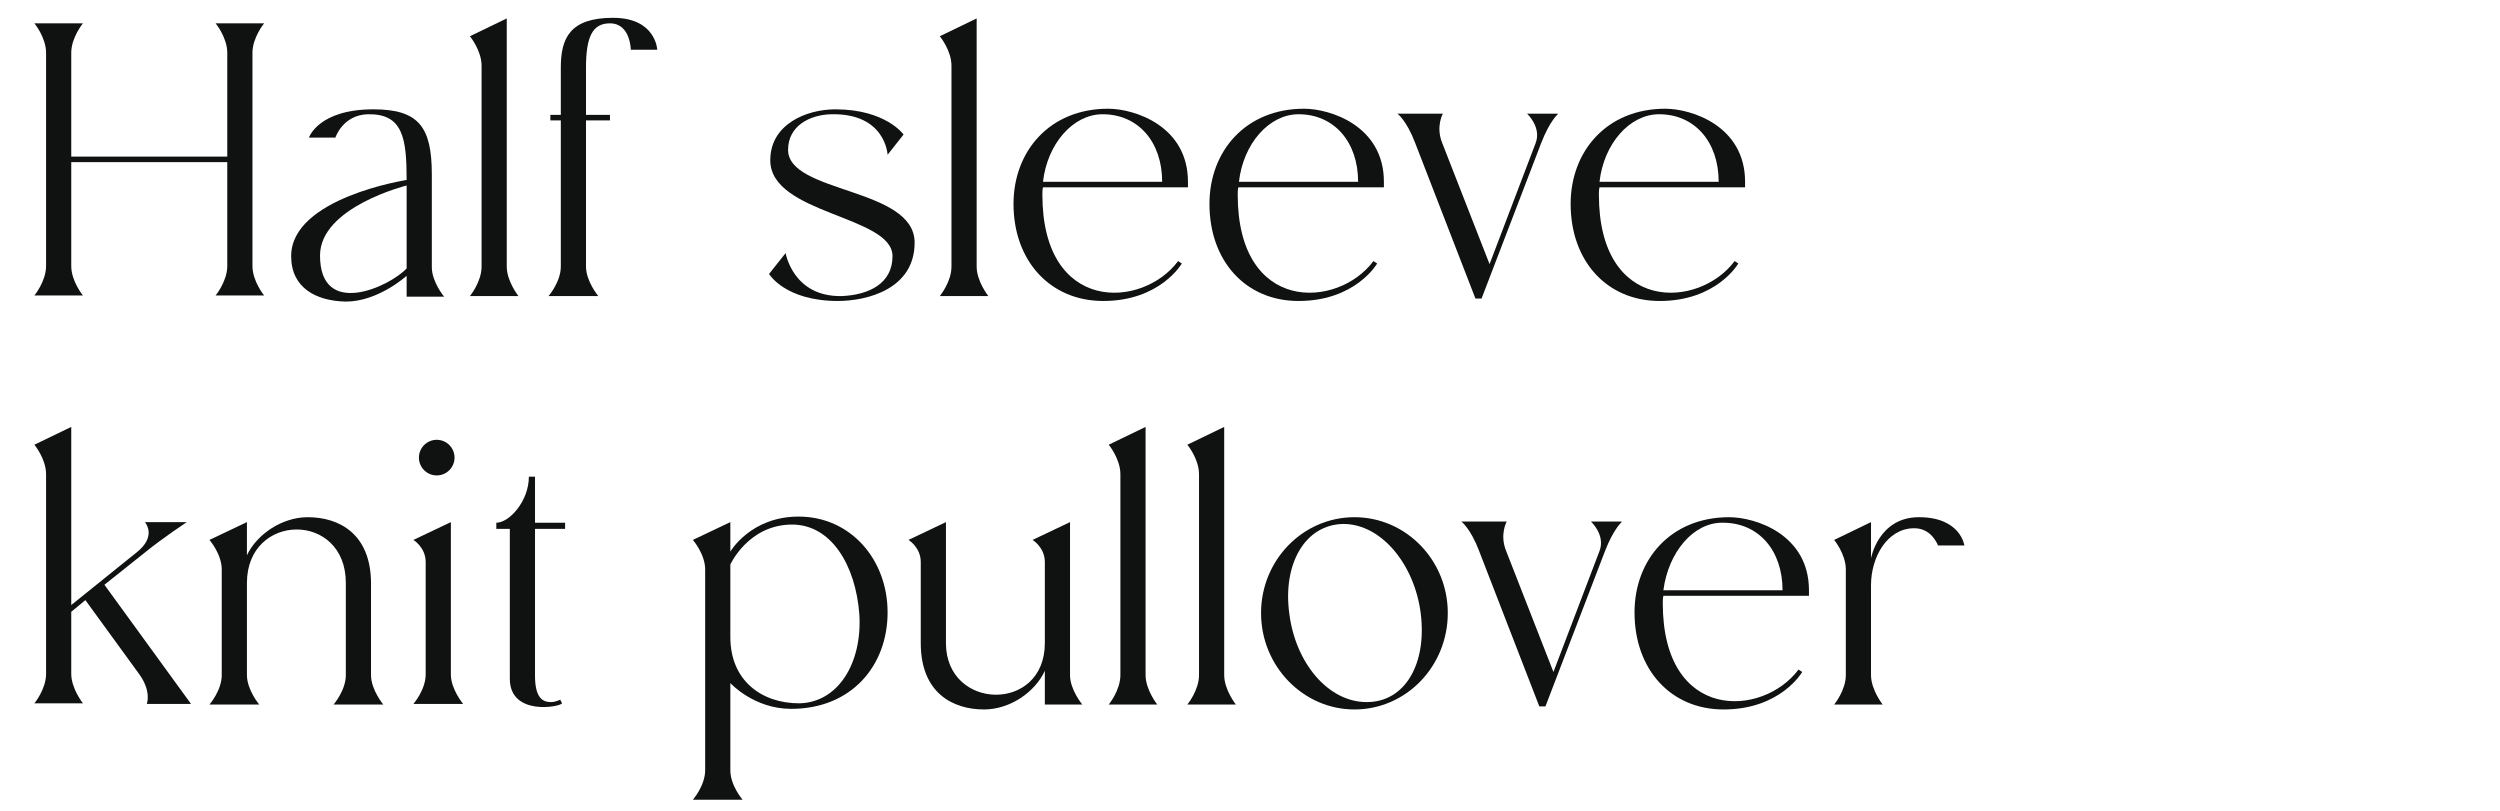 <?xml version="1.0" encoding="utf-8"?>
<!-- Generator: Adobe Illustrator 28.1.0, SVG Export Plug-In . SVG Version: 6.00 Build 0)  -->
<svg version="1.1" id="レイヤー_1" xmlns="http://www.w3.org/2000/svg" xmlns:xlink="http://www.w3.org/1999/xlink" x="0px"
	 y="0px" viewBox="0 0 407 132" style="enable-background:new 0 0 407 132;" xml:space="preserve">
<style type="text/css">
	.st0{fill:#101111;}
</style>
<g>
	<g>
		<path class="st0" d="M41.1,43.3c0,2.5,1.9,4.8,1.9,4.8h-7.9c0,0,1.9-2.3,1.9-4.8V26.4H11.6v16.9c0,2.5,1.9,4.8,1.9,4.8H5.6
			c0,0,1.9-2.3,1.9-4.8V8.6c0-2.5-1.9-4.8-1.9-4.8h7.9c0,0-1.9,2.3-1.9,4.8v16.9H37V8.6c0-2.5-1.9-4.8-1.9-4.8H43
			c0,0-1.9,2.3-1.9,4.8V43.3z"/>
		<path class="st0" d="M47.4,41.7c0-9.5,18.8-12.4,18.8-12.4c0-6.8-0.6-10.8-6.3-10.7c-4.1,0.1-5.3,3.8-5.3,3.8h-4.3
			c0,0,1.5-4.6,10.5-4.6c7.4,0,9.5,2.9,9.5,10.6v15.1c0,2.4,2,4.8,2,4.8h-6.1v-3.4c0,0-4.6,4.2-9.9,4.2C51.5,49,47.4,46.9,47.4,41.7
			z M66.2,30.2c0,0-14.1,3.5-14.1,11.4c0,10.3,11.3,5.1,14.1,2.1V30.2z"/>
		<path class="st0" d="M78.4,10.7c0-2.5-1.9-4.8-1.9-4.8l6-2.9v40.4c0,2.4,1.9,4.8,1.9,4.8h-7.9c0,0,1.9-2.3,1.9-4.8V10.7z"/>
		<path class="st0" d="M102.7,8.2c0,0,0-4.4-3.4-4.4c-2.8,0-3.9,2.1-3.9,7.2v7.7h3.9v0.9h-3.9v23.8c0,2.4,2,4.8,2,4.8h-8.1
			c0,0,2-2.3,2-4.8V19.6h-1.7v-0.9h1.7V11c0-4.8,1.5-8.1,8.5-8.1c7,0,7.2,5.2,7.2,5.2H102.7z"/>
		<path class="st0" d="M145.3,41.7c0-6.6-19.9-6.8-19.9-15.6c0-5.9,5.9-8.3,10.6-8.3c8.2,0,11.1,4.1,11.1,4.1l-2.6,3.3
			c0,0-0.3-6.8-9.2-6.6c-3.5,0.1-7,1.9-7,5.8c0,7.1,20.6,6.1,20.6,15.1c0,7.6-7.8,9.5-12.5,9.5c-8.6,0-11.2-4.4-11.2-4.4l2.7-3.4
			c0,0,1.2,7.2,9.2,7C141.4,48,145.3,46.2,145.3,41.7z"/>
		<path class="st0" d="M154.9,10.7c0-2.5-1.9-4.8-1.9-4.8l6-2.9v40.4c0,2.4,1.9,4.8,1.9,4.8H153c0,0,1.9-2.3,1.9-4.8V10.7z"/>
		<path class="st0" d="M193.5,30.5h-23.7c-0.1,0.4-0.1,0.8-0.1,1.2c0,19.4,16.3,18.6,22.1,10.8l0.6,0.4c0,0-3.5,6.1-12.8,6.1
			C171,49,165,42.5,165,33.2c0-8.6,5.9-15.5,15.4-15.5c4.3,0,13,2.8,13,11.9V30.5z M169.8,29.6h19.4c0-6.5-3.9-11-9.7-11
			C174.7,18.6,170.5,23.4,169.8,29.6z"/>
		<path class="st0" d="M225.3,30.5h-23.7c-0.1,0.4-0.1,0.8-0.1,1.2c0,19.4,16.3,18.6,22.1,10.8l0.6,0.4c0,0-3.5,6.1-12.8,6.1
			c-8.6,0-14.5-6.5-14.5-15.8c0-8.6,5.9-15.5,15.4-15.5c4.3,0,13,2.8,13,11.9V30.5z M201.7,29.6h19.4c0-6.5-3.9-11-9.7-11
			C206.6,18.6,202.4,23.4,201.7,29.6z"/>
		<path class="st0" d="M253.6,18.6c0,0-1.3,1.1-2.7,4.7l-9.7,25.3h-1l-9.8-25.3c-1.4-3.7-2.9-4.8-2.9-4.8h7.4c0,0-1.2,2.1-0.1,4.8
			l7.7,19.7l7.5-19.7c1-2.6-1.4-4.8-1.4-4.8H253.6z"/>
		<path class="st0" d="M284.1,30.5h-23.7c-0.1,0.4-0.1,0.8-0.1,1.2c0,19.4,16.3,18.6,22.1,10.8l0.6,0.4c0,0-3.5,6.1-12.8,6.1
			c-8.6,0-14.5-6.5-14.5-15.8c0-8.6,5.9-15.5,15.4-15.5c4.3,0,13,2.8,13,11.9V30.5z M260.4,29.6h19.4c0-6.5-3.9-11-9.7-11
			C265.3,18.6,261.1,23.4,260.4,29.6z"/>
		<path class="st0" d="M31.1,114.6h-7.2c0,0,0.8-2-1.2-4.8l-8.8-12.1l-2.3,1.9v10.1c0,2.4,1.9,4.8,1.9,4.8H5.6c0,0,1.9-2.3,1.9-4.8
			V77.2c0-2.5-1.9-4.8-1.9-4.8l6-2.9v29l10.8-8.7c2.9-2.4,1.5-4.4,1.2-4.8h6.8c0,0-3.9,2.6-6.5,4.7L17,95.2L31.1,114.6z"/>
		<path class="st0" d="M36.1,92.7c0-2.5-2-4.8-2-4.8l6.1-2.9v5.4c1.6-3.4,5.7-6.2,9.9-6.2c5.1,0,10.3,2.7,10.3,10.8v14.9
			c0,2.4,2,4.8,2,4.8h-8.1c0,0,2-2.3,2-4.8v-15c0-11.7-16.1-11.5-16.1,0v15c0,2.4,2,4.8,2,4.8h-8.1c0,0,2-2.3,2-4.8V92.7z"/>
		<path class="st0" d="M69.3,91.5c0-2.4-2-3.6-2-3.6l6.1-2.9v24.8c0,2.4,2,4.8,2,4.8h-8.1c0,0,2-2.3,2-4.8V91.5z M68.2,74.5
			c0-1.6,1.3-2.9,2.9-2.9c1.6,0,2.9,1.3,2.9,2.9s-1.3,2.9-2.9,2.9C69.5,77.4,68.2,76.1,68.2,74.5z"/>
		<path class="st0" d="M83,86.1h-2.2v-1c2.1,0,5.3-3.5,5.3-7.5h1v7.5H92v1h-4.9V110c0,3.7,1.3,4.3,2.6,4.3c0.8,0,1.5-0.4,1.5-0.4
			l0.3,0.6c-0.3,0.6-8.5,2.1-8.5-4V86.1z"/>
		<path class="st0" d="M114.8,92.7c0-2.5-2-4.8-2-4.8l6.1-2.9v4.8c0,0,3.3-5.7,11.1-5.7c8.5,0,14.5,7,14.5,15.6
			c0,8.7-5.9,15.7-15.7,15.7c-6.1,0-9.9-4.2-9.9-4.2v14.2c0,2.5,2,4.8,2,4.8h-8.1c0,0,2-2.3,2-4.8V92.7z M118.9,91.9v11.8
			c0,7.2,5.2,10.8,11.2,10.8c6.3-0.1,10.3-6.5,9.8-14.5c-0.6-8-4.6-14.7-11.1-14.6C121.8,85.5,118.9,91.9,118.9,91.9z"/>
		<path class="st0" d="M174.2,109.9c0,2.4,2,4.8,2,4.8h-6.1v-5.5c-1.6,3.5-5.7,6.3-9.9,6.3c-5.1,0-10.3-2.7-10.3-10.8V91.5
			c0-2.4-2-3.6-2-3.6L154,85v19.7c0,11,16.1,11.4,16.1,0V91.5c0-2.4-2-3.6-2-3.6l6.1-2.9V109.9z"/>
		<path class="st0" d="M182.4,77.2c0-2.5-1.9-4.8-1.9-4.8l6-2.9v40.4c0,2.4,1.9,4.8,1.9,4.8h-7.9c0,0,1.9-2.3,1.9-4.8V77.2z"/>
		<path class="st0" d="M195.2,77.2c0-2.5-1.9-4.8-1.9-4.8l6-2.9v40.4c0,2.4,1.9,4.8,1.9,4.8h-7.9c0,0,1.9-2.3,1.9-4.8V77.2z"/>
		<path class="st0" d="M205.3,99.8c0-8.6,6.8-15.6,15.2-15.6c8.4,0,15.2,7,15.2,15.6c0,8.7-6.8,15.7-15.2,15.7
			C212.2,115.5,205.3,108.5,205.3,99.8z M209.9,99.9c1,8,6.3,14.4,12.6,14.4s9.8-6.3,8.8-14.4c-1-8-6.4-14.6-12.6-14.6
			C212.4,85.4,208.8,91.9,209.9,99.9z"/>
		<path class="st0" d="M264,85c0,0-1.3,1.1-2.7,4.7l-9.7,25.3h-1l-9.8-25.3c-1.4-3.7-2.9-4.8-2.9-4.8h7.4c0,0-1.2,2.1-0.1,4.8
			l7.7,19.7l7.5-19.7c1-2.6-1.4-4.8-1.4-4.8H264z"/>
		<path class="st0" d="M294.5,97h-23.7c-0.1,0.4-0.1,0.8-0.1,1.2c0,19.4,16.3,18.6,22.1,10.8l0.6,0.4c0,0-3.5,6.1-12.8,6.1
			c-8.6,0-14.5-6.5-14.5-15.8c0-8.6,5.9-15.5,15.4-15.5c4.3,0,13,2.8,13,11.9V97z M270.8,96.1h19.4c0-6.5-3.9-11-9.7-11
			C275.7,85,271.6,89.9,270.8,96.1z"/>
		<path class="st0" d="M300.5,92.7c0-2.5-1.9-4.8-1.9-4.8l6-2.9v5.9c0,0,1.2-6.7,7.8-6.7c6.8,0,7.4,4.6,7.4,4.6h-4.3
			c0,0-1-2.9-4-2.8c-4.3,0.1-6.9,4.7-6.9,9.3v14.6c0,2.4,1.9,4.8,1.9,4.8h-7.9c0,0,1.9-2.3,1.9-4.8V92.7z"/>
	</g>
</g>
</svg>
